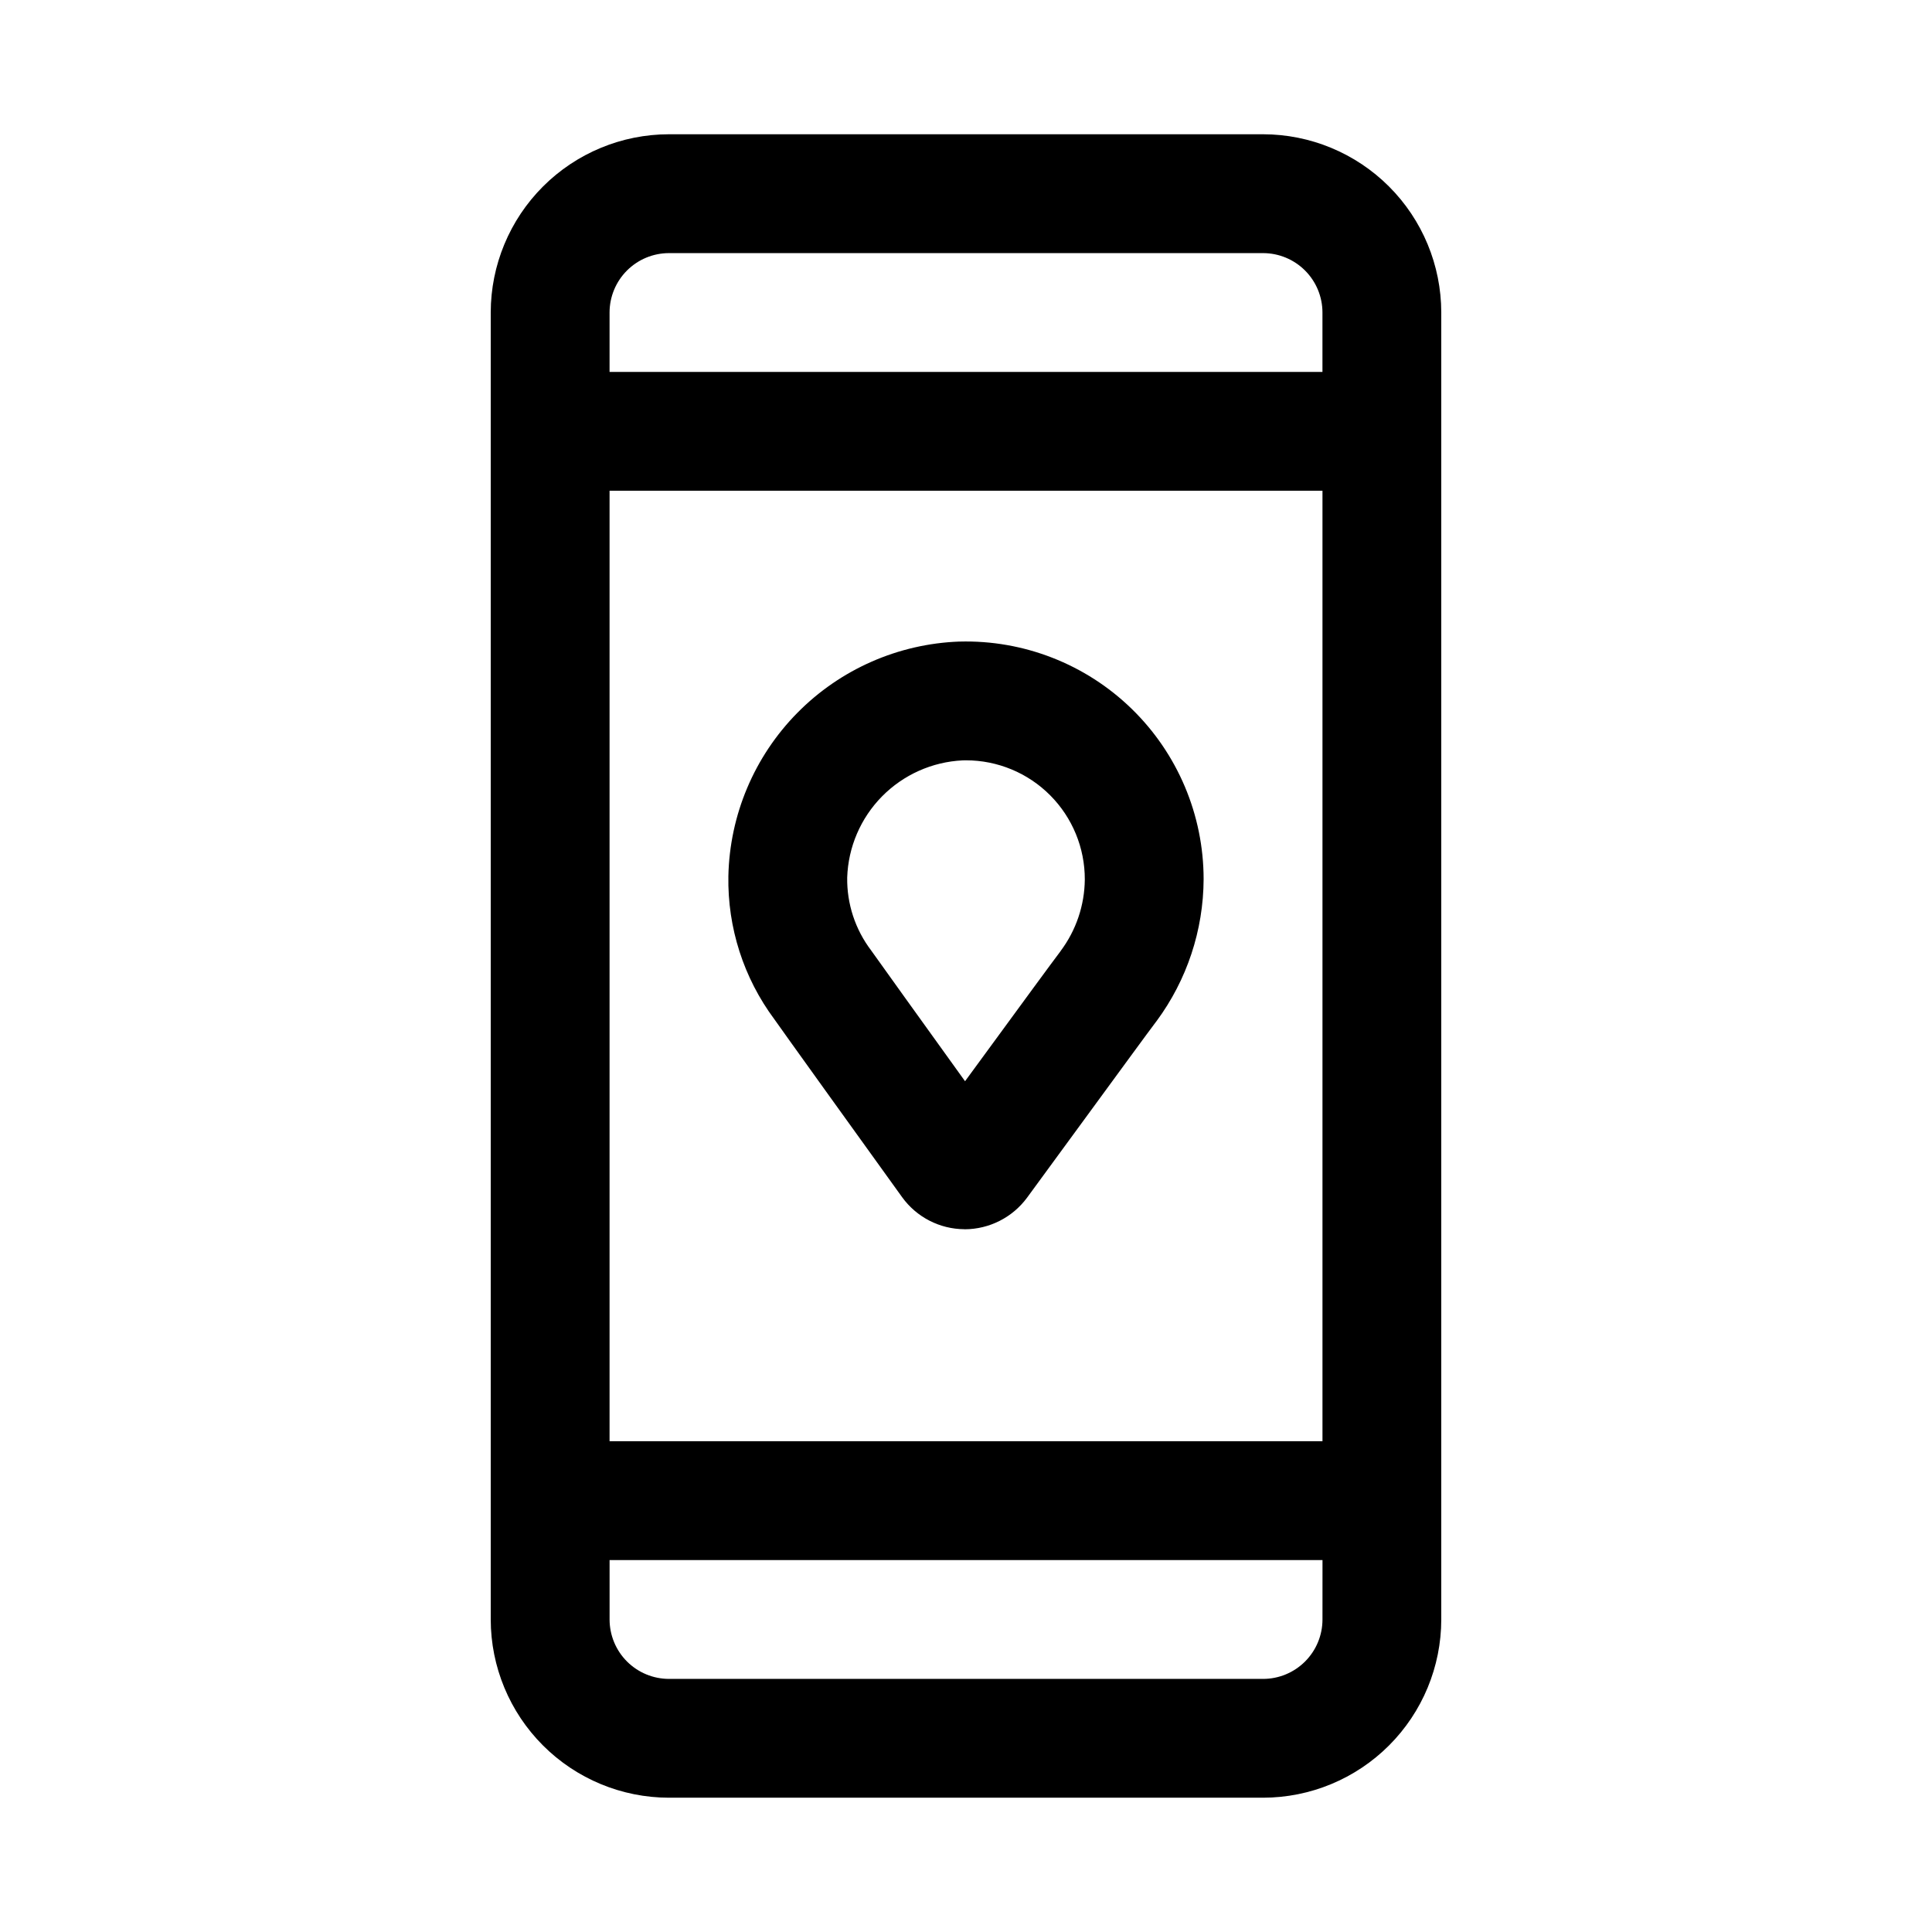 <?xml version="1.0" encoding="UTF-8"?>
<!-- Uploaded to: SVG Repo, www.svgrepo.com, Generator: SVG Repo Mixer Tools -->
<svg fill="#000000" width="800px" height="800px" version="1.1" viewBox="144 144 512 512" xmlns="http://www.w3.org/2000/svg">
 <g>
  <path d="m478.72 179.58h-157.44c-12.523 0.012-24.527 4.992-33.383 13.848-8.855 8.855-13.836 20.863-13.848 33.383v346.37c0.012 12.523 4.992 24.527 13.848 33.383 8.855 8.855 20.859 13.836 33.383 13.848h157.44c12.523-0.012 24.527-4.992 33.383-13.848 8.855-8.855 13.836-20.859 13.848-33.383v-346.37c-0.012-12.52-4.992-24.527-13.848-33.383-8.855-8.855-20.859-13.836-33.383-13.848zm-173.18 94.465h188.93v251.9h-188.93zm188.93 299.14c0 4.176-1.66 8.176-4.613 11.129s-6.953 4.613-11.129 4.613h-157.44c-4.172-0.004-8.176-1.664-11.129-4.613-2.949-2.953-4.609-6.957-4.613-11.129v-15.746h188.93zm-188.93-330.62v-15.746c0.004-4.172 1.664-8.176 4.613-11.125 2.953-2.953 6.957-4.613 11.129-4.617h157.44c4.176 0.004 8.176 1.66 11.129 4.613s4.613 6.957 4.613 11.129v15.746z"/>
  <path d="m398.25 314.02c-16.211 0.59-31.578 7.356-42.961 18.91-11.383 11.551-17.918 27.023-18.262 43.238-0.246 13.656 4.043 27.004 12.199 37.961 0.832 1.246 24.406 34.055 33.848 47.141 3.828 5.293 9.949 8.445 16.48 8.484l0.117 0.016c6.5-0.023 12.609-3.113 16.48-8.332l15.035-20.539c8.766-11.977 17.574-24.031 18.926-25.785l0.383-0.508h0.004c8.051-10.898 12.422-24.074 12.473-37.625-0.004-17.004-6.883-33.285-19.07-45.141-12.188-11.859-28.652-18.285-45.652-17.816zm26.82 82.012h0.016c-2.231 2.938-10.801 14.637-19.312 26.277l-6.027 8.227c-10.348-14.375-23.492-32.672-24.891-34.672-4.207-5.547-6.438-12.336-6.34-19.297 0.262-8.07 3.555-15.75 9.219-21.504 5.668-5.754 13.293-9.164 21.359-9.555 0.301-0.016 0.594-0.016 0.883-0.016h0.004c8.371-0.004 16.402 3.328 22.312 9.258s9.219 13.969 9.191 22.34c-0.066 6.836-2.312 13.473-6.414 18.941z"/>
 </g>
</svg>